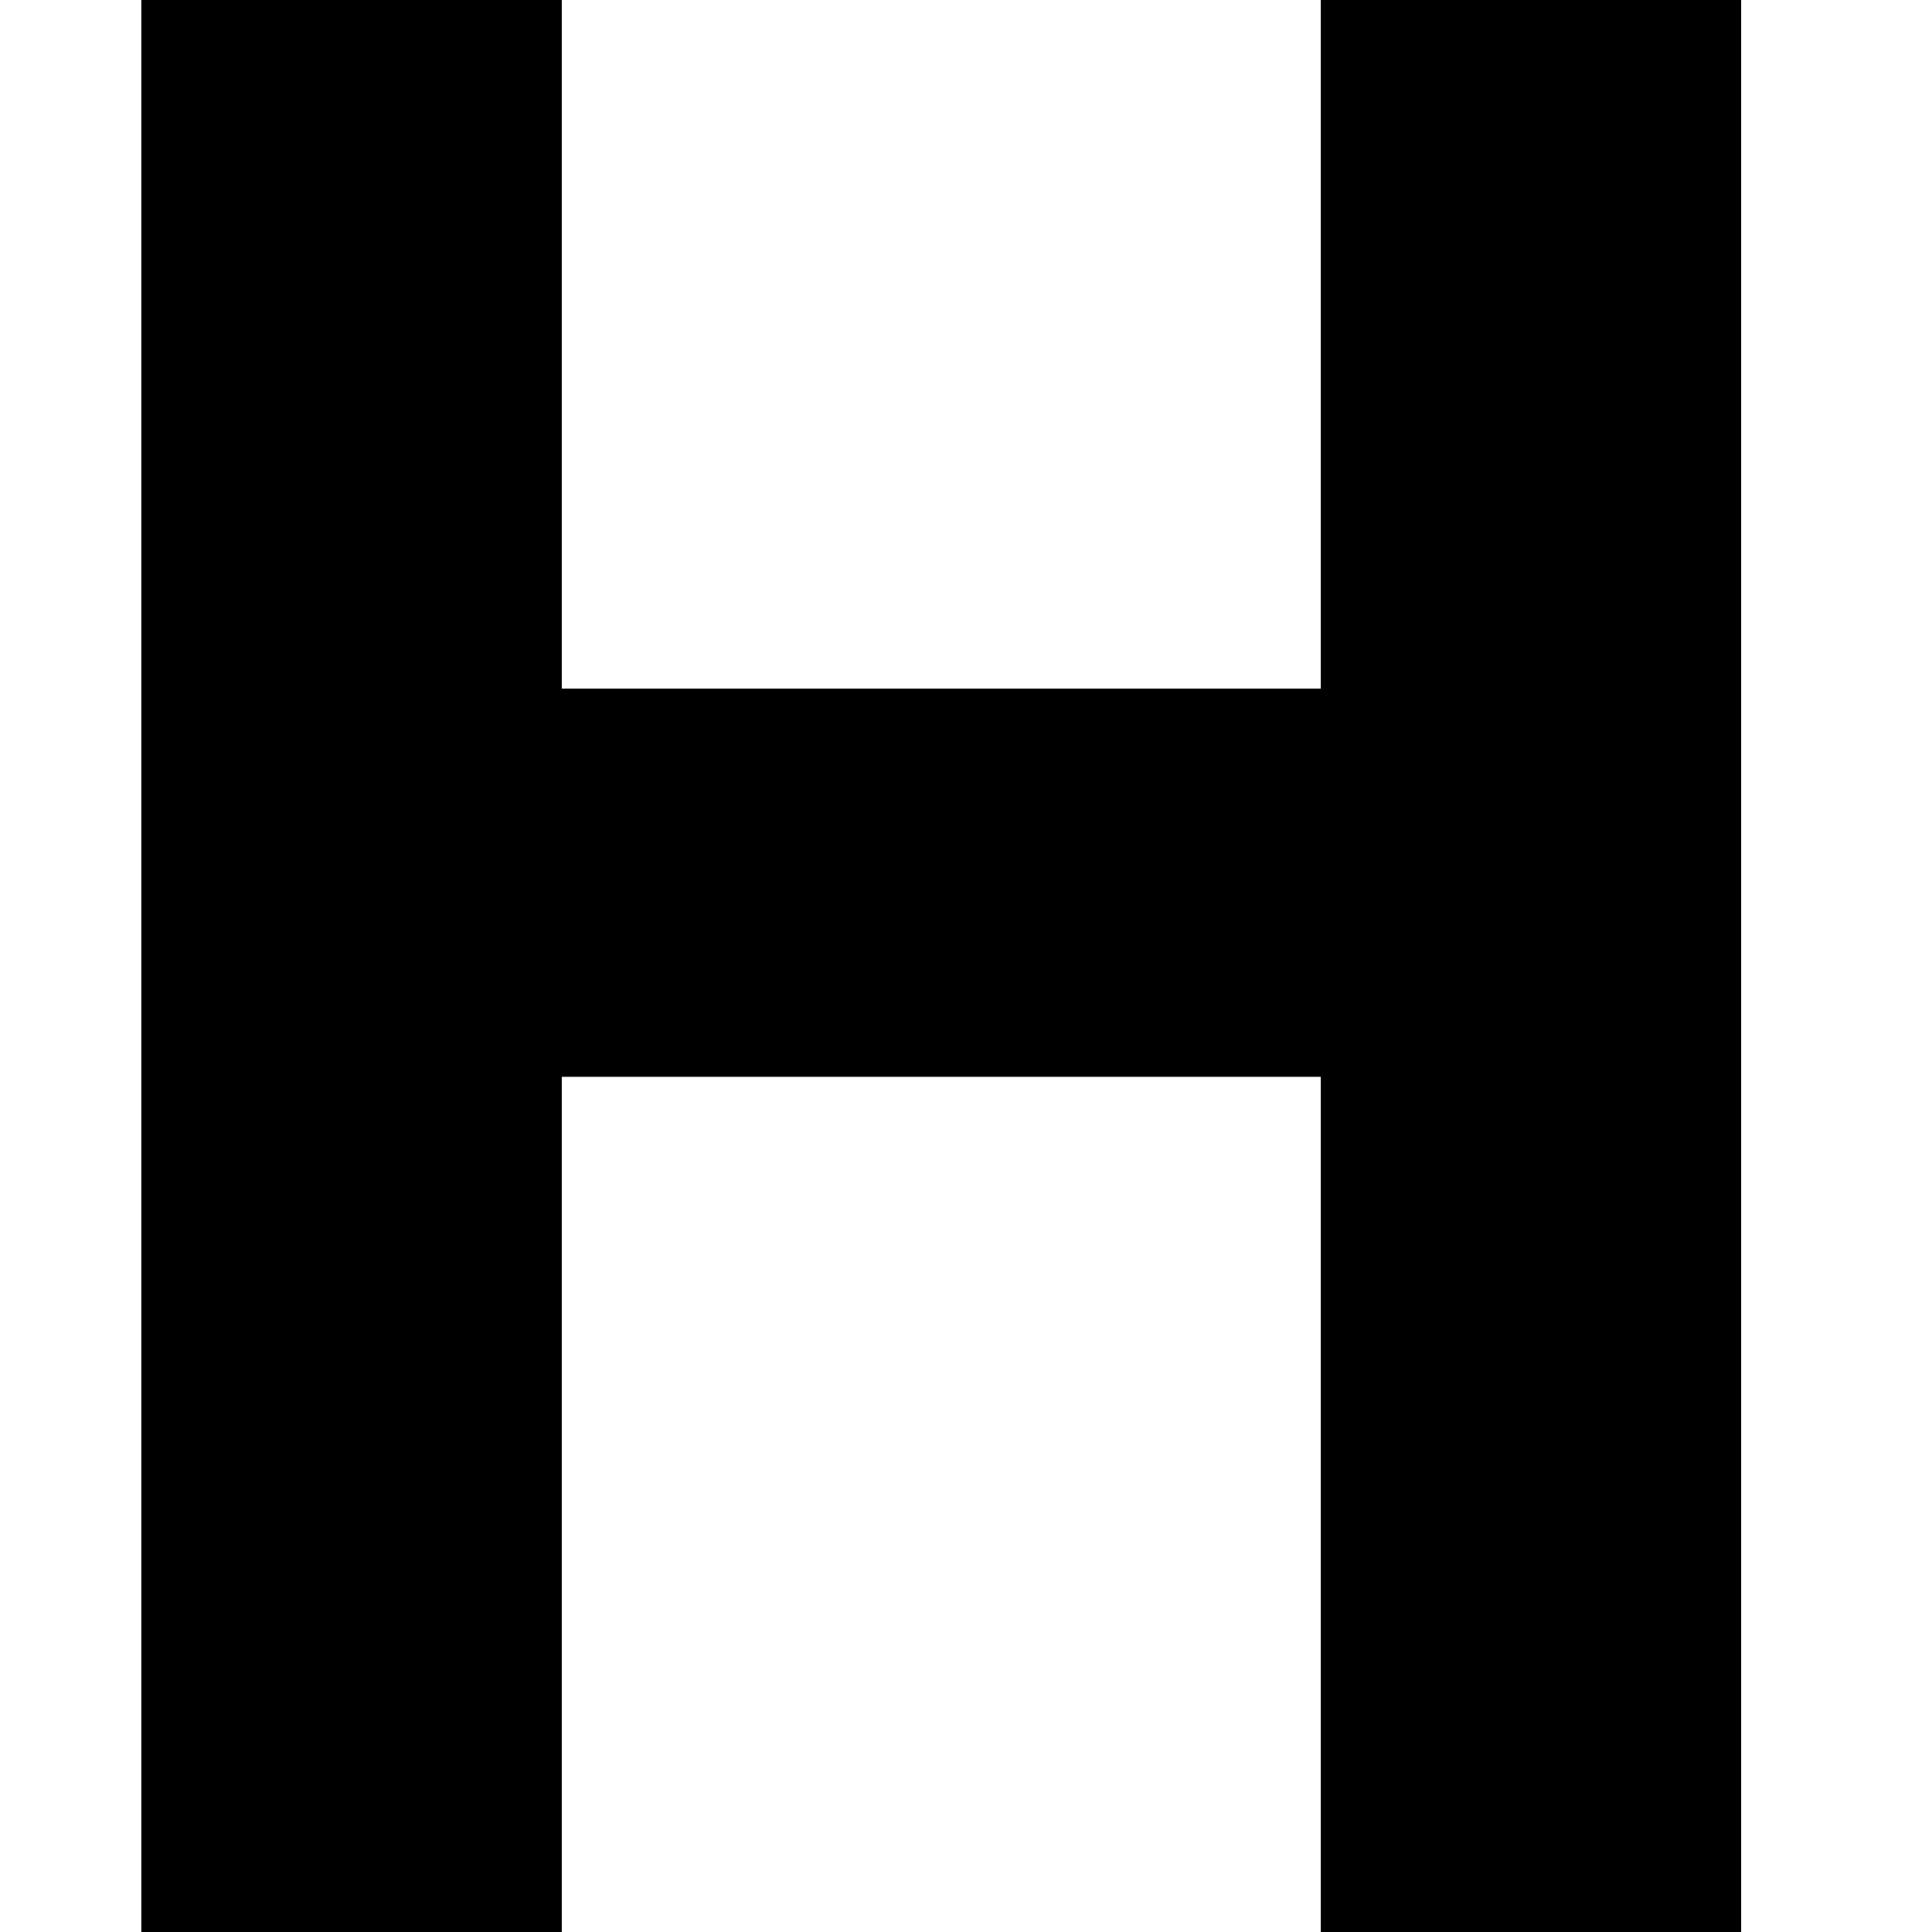 <svg xmlns="http://www.w3.org/2000/svg" xmlns:xlink="http://www.w3.org/1999/xlink" width="500" zoomAndPan="magnify"
    viewBox="188 167 12 14" height="500" preserveAspectRatio="xMidYMid meet" version="1.0">
    <defs>
        <g />
    </defs>
    <g fill="#000000" fill-opacity="1">
        <g transform="translate(185.883, 181.428)">
            <g>
                <path
                    d="M 5.188 0.078 C 4.438 0.023 3.547 0 2.516 0 L 2.141 0 L 2.141 -15.641 C 2.617 -15.609 2.961 -15.594 3.172 -15.594 L 3.641 -15.594 C 4.266 -15.594 4.781 -15.625 5.188 -15.688 L 5.188 -9.438 L 10.688 -9.438 L 10.688 -15.641 C 11.332 -15.609 11.961 -15.594 12.578 -15.594 C 13.191 -15.594 13.578 -15.625 13.734 -15.688 L 13.734 0.078 C 13.359 0.023 12.617 0 11.516 0 L 10.688 0 L 10.688 -6.625 L 5.188 -6.625 Z M 5.188 0.078 " />
            </g>
        </g>
    </g>
</svg>